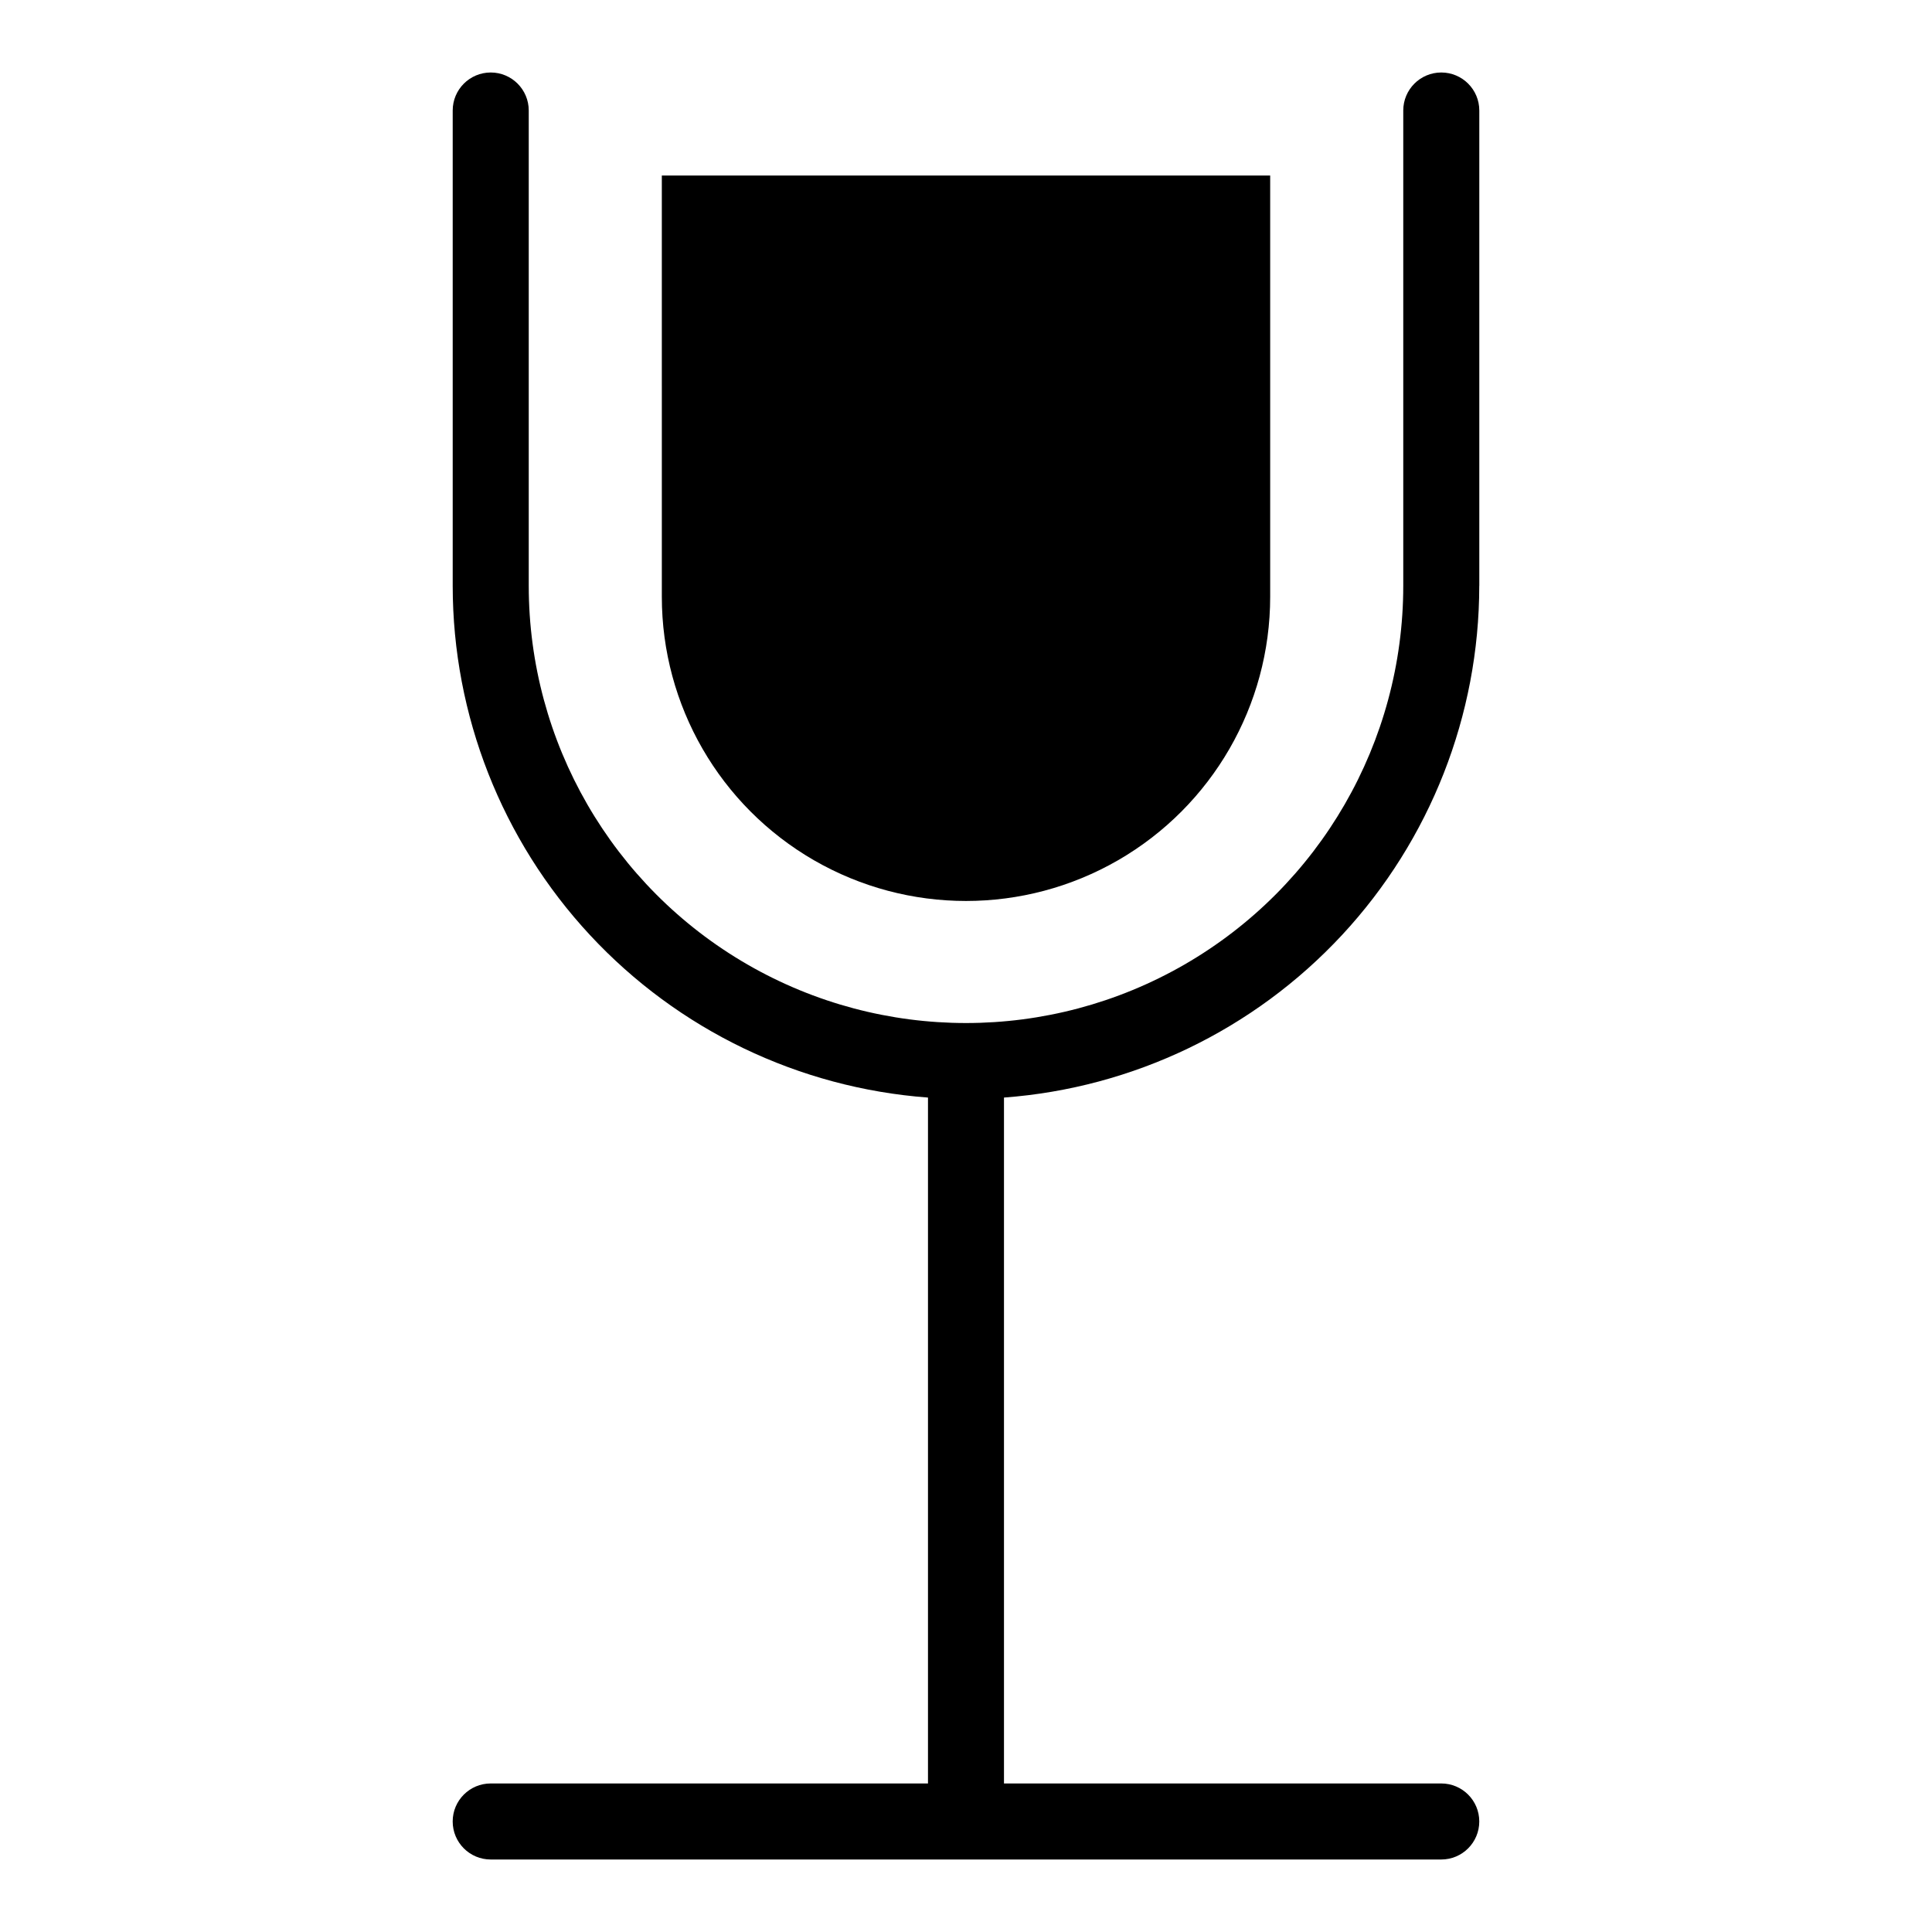 <?xml version="1.0" encoding="UTF-8"?>
<!-- Uploaded to: ICON Repo, www.svgrepo.com, Generator: ICON Repo Mixer Tools -->
<svg fill="#000000" width="800px" height="800px" version="1.1" viewBox="144 144 512 512" xmlns="http://www.w3.org/2000/svg">
 <g>
  <path d="m536.03 299.24v-125.95c0-5.566-4.512-10.078-10.078-10.078-5.562 0-10.074 4.512-10.074 10.078v125.95c0 41.398-22.086 79.652-57.938 100.35-35.852 20.699-80.023 20.699-115.88 0-35.852-20.699-57.938-58.953-57.938-100.35v-125.95c0-5.566-4.512-10.078-10.074-10.078-5.566 0-10.078 4.512-10.078 10.078v125.95c0.008 34.324 12.996 67.383 36.355 92.535 23.359 25.152 55.363 40.547 89.598 43.09v181.77h-115.88c-5.566 0-10.078 4.512-10.078 10.074 0 5.566 4.512 10.078 10.078 10.078h251.9c5.566 0 10.078-4.512 10.078-10.078 0-5.562-4.512-10.074-10.078-10.074h-115.88v-181.77c34.234-2.543 66.238-17.938 89.602-43.09 23.359-25.152 36.344-58.211 36.352-92.535z"/>
  <path d="m319.39 190.52h161.22v111.64c0 28.797-15.367 55.41-40.305 69.809-24.941 14.398-55.672 14.398-80.609 0-24.941-14.398-40.305-41.012-40.305-69.809z"/>
 </g>
</svg>